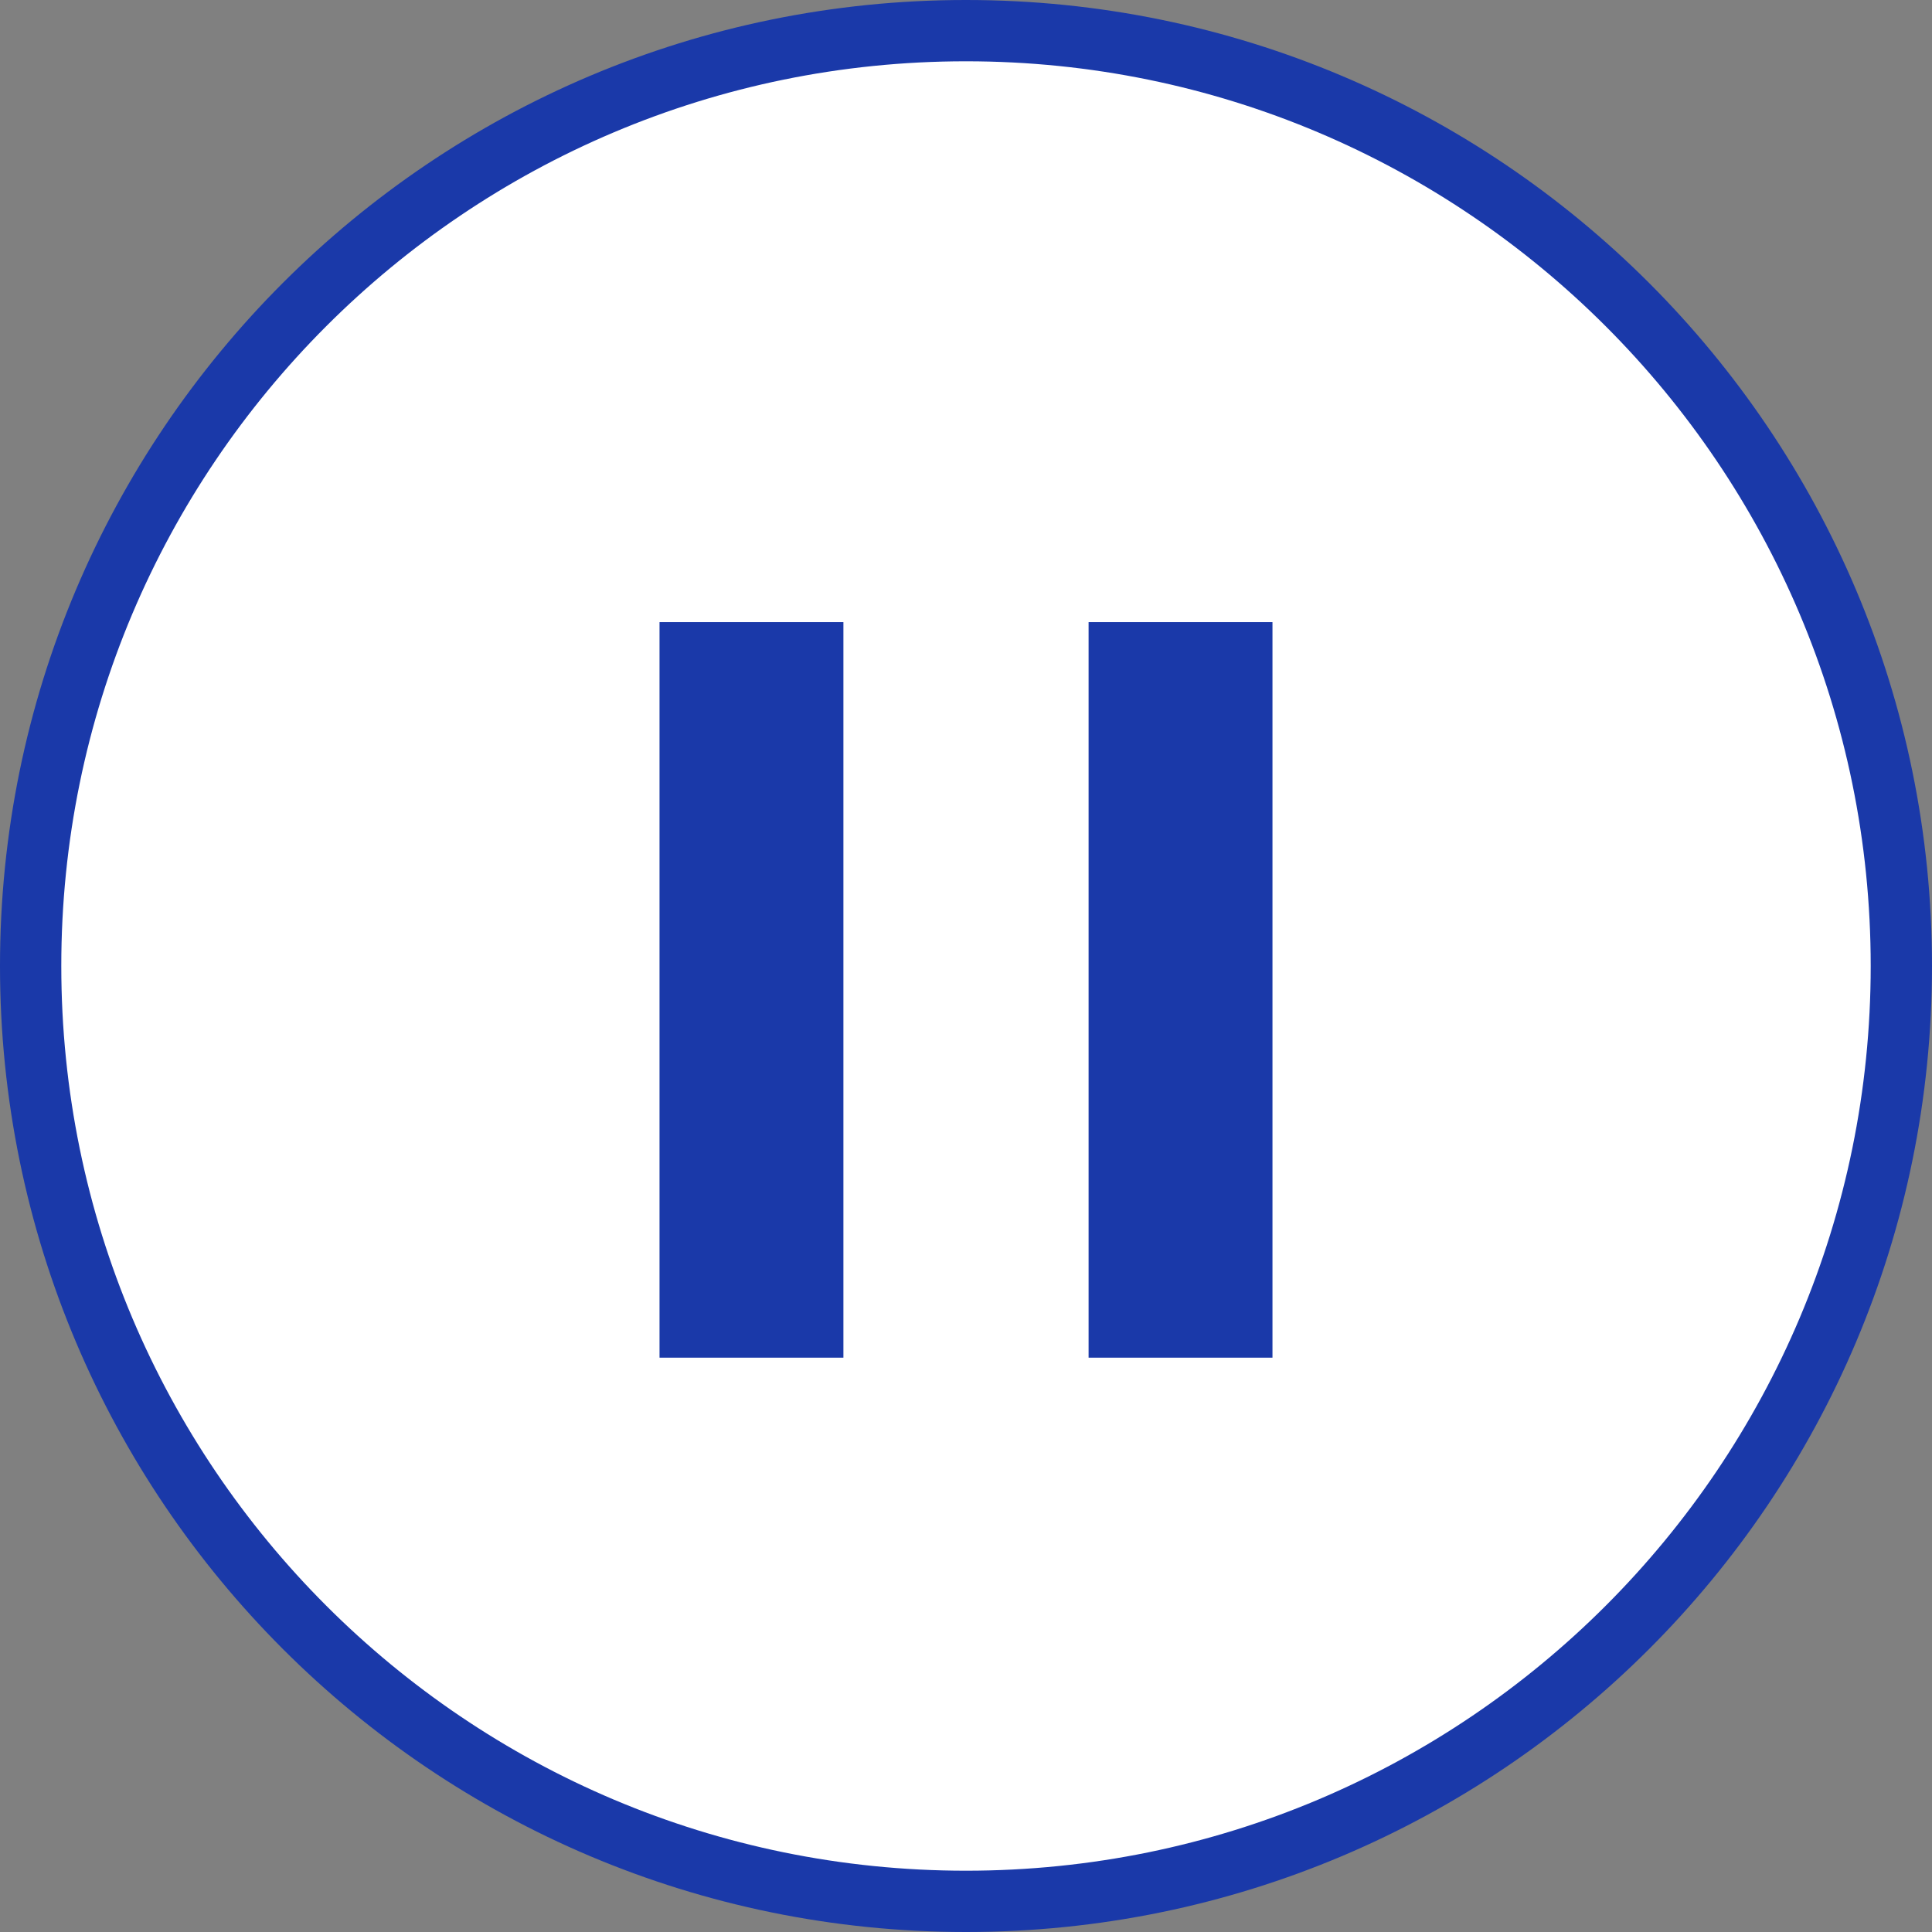 <?xml version="1.0" encoding="UTF-8"?><svg id="a" xmlns="http://www.w3.org/2000/svg" width="31.52" height="31.52" viewBox="0 0 31.52 31.52"><rect x="0" y="0" width="31.52" height="31.52" fill="#808080" stroke="none"/><defs><style>.e{fill:#fff;fill-rule:evenodd;stroke:#1a39a9;}.f{fill:#1a39a9;}</style></defs><path id="b" class="e" d="M15.76,.5c8.428,0,15.26,6.832,15.26,15.26s-6.832,15.26-15.26,15.26S.5,24.188,.5,15.76C.498,7.334,7.328,.502,15.754,.5h.006Z"/><rect id="c" class="f" x="10.76" y="10.15" width="3" height="12"/><rect id="d" class="f" x="17.76" y="10.15" width="3" height="12"/></svg>